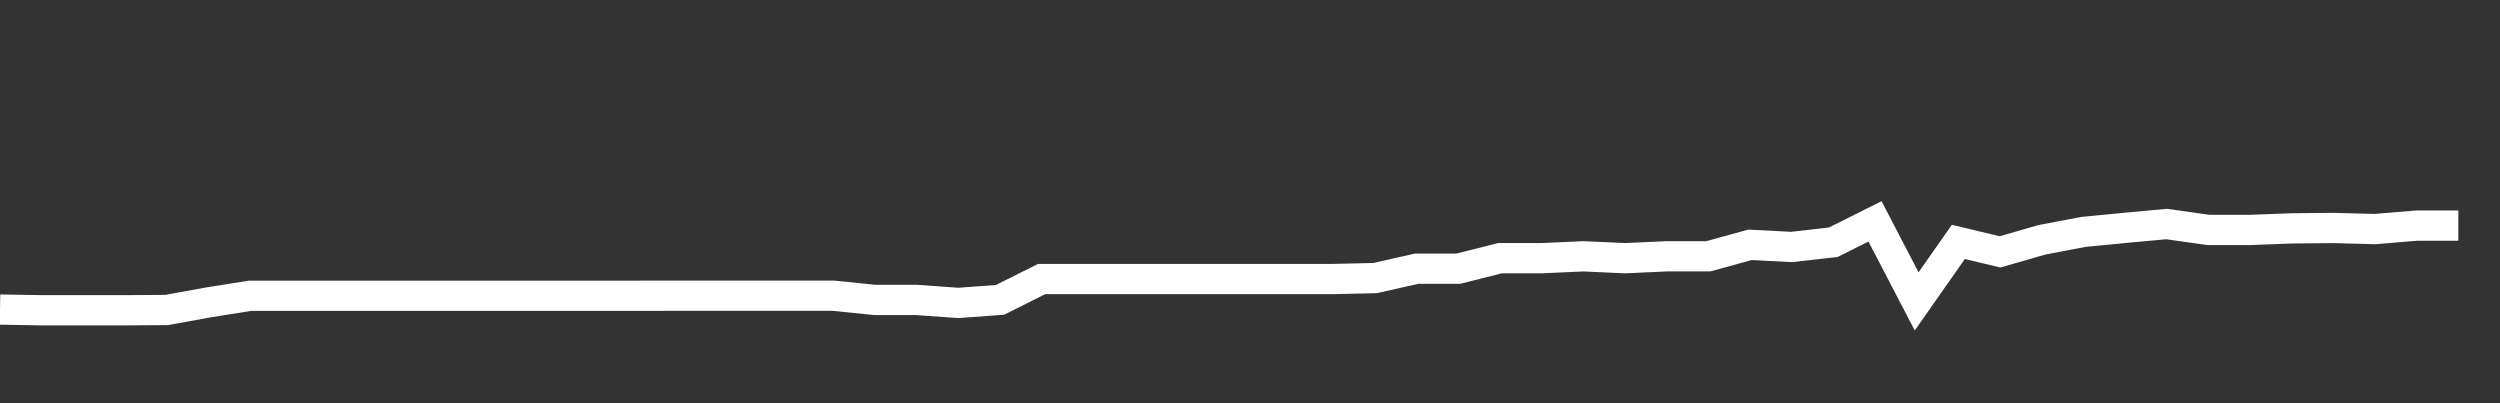 <svg xmlns="http://www.w3.org/2000/svg" width="248" height="40" viewBox="0 0 248 40" shape-rendering="auto"><rect x="0" y="0" width="248" height="40" fill="#333333" stroke="none"/><polyline points="0, 30.708 4.133, 30.78 8.267, 30.78 12.4, 30.78 16.533, 30.751 20.667, 29.999 24.8, 29.341 28.933, 29.341 33.067, 29.341 37.2, 29.341 41.333, 29.341 45.467, 29.341 49.6, 29.341 53.733, 29.341 57.867, 29.341 62, 29.341 66.133, 29.334 70.267, 29.334 74.4, 29.334 78.533, 29.334 82.667, 29.334 86.8, 29.754 90.933, 29.754 95.067, 30.05 99.2, 29.747 103.333, 27.679 107.467, 27.679 111.6, 27.679 115.733, 27.679 119.867, 27.679 124, 27.679 128.133, 27.679 132.267, 27.679 136.4, 27.586 140.533, 26.654 144.667, 26.654 148.8, 25.613 152.933, 25.613 157.067, 25.426 161.2, 25.613 165.333, 25.426 169.467, 25.426 173.6, 24.286 177.733, 24.5 181.867, 24.029 186, 21.96 190.133, 29.899 194.267, 23.996 198.4, 24.987 202.533, 23.795 206.667, 23.005 210.8, 22.605 214.933, 22.224 219.067, 22.809 223.2, 22.809 227.333, 22.654 231.467, 22.616 235.6, 22.724 239.733, 22.381 243.867, 22.381 248" stroke="#fff" stroke-width="3" stroke-opacity="1" fill="none" fill-opacity="0"></polyline></svg>